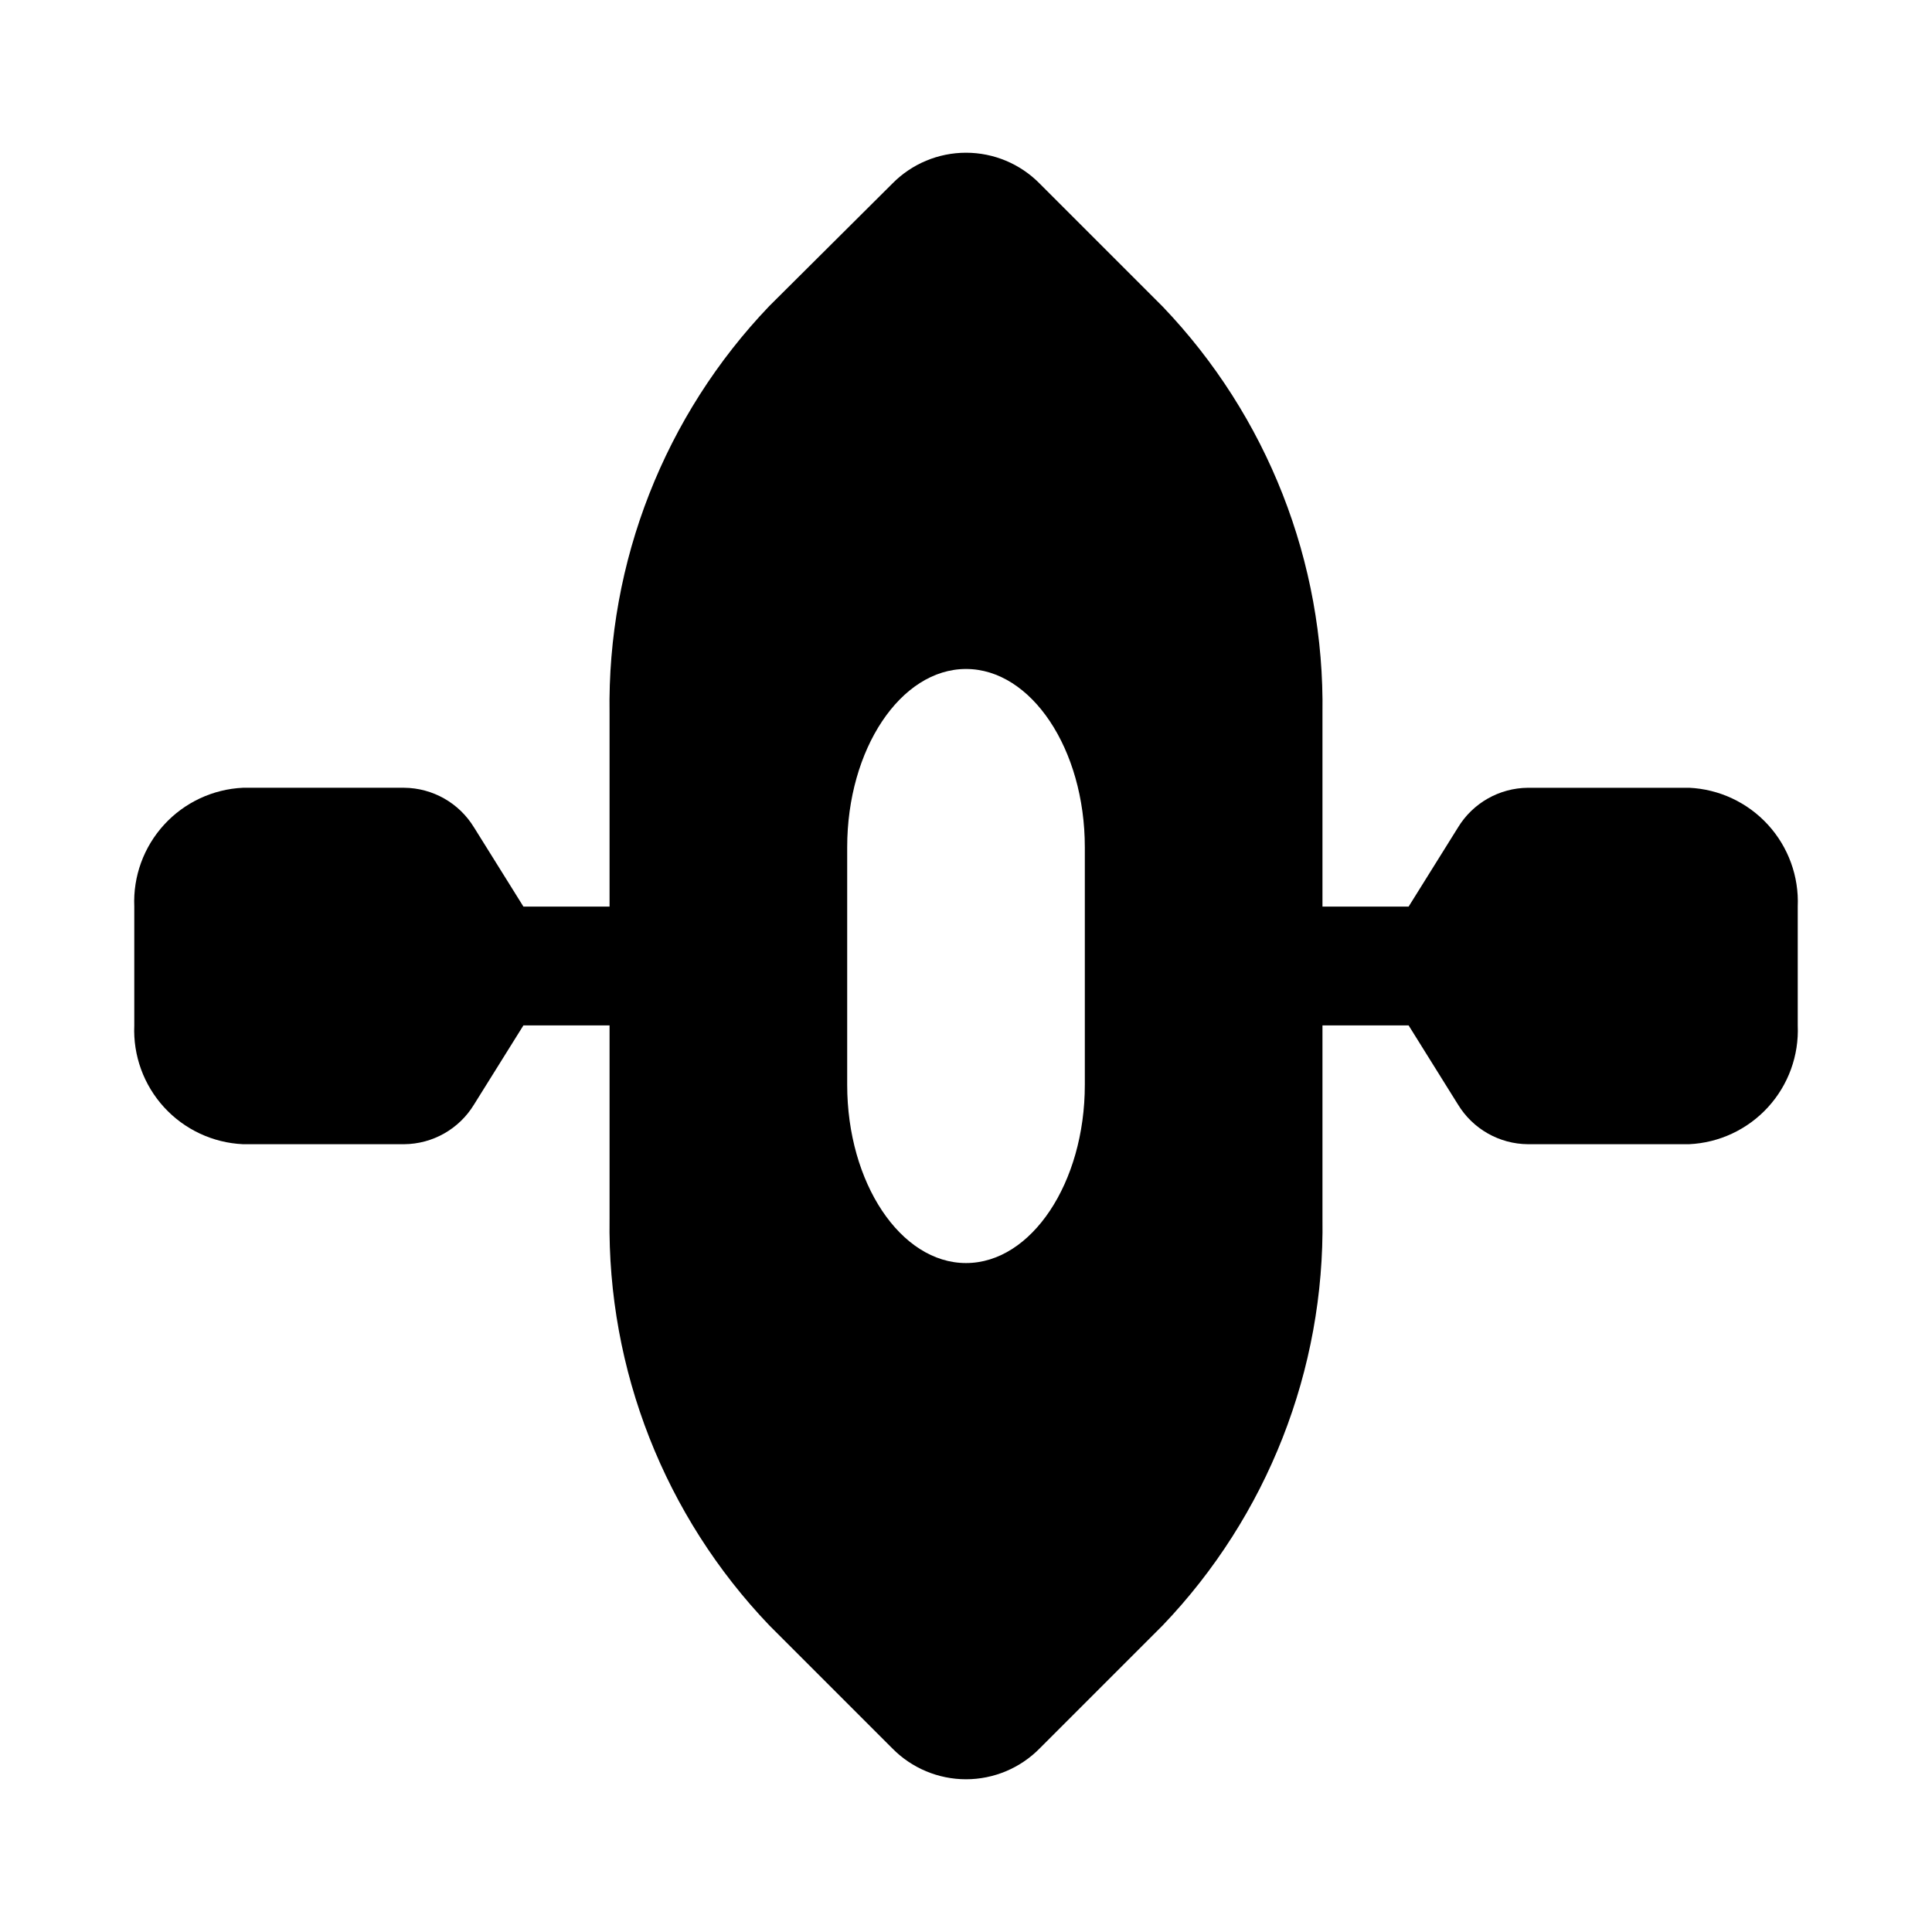 <?xml version="1.0" encoding="UTF-8"?>
<!-- Uploaded to: SVG Repo, www.svgrepo.com, Generator: SVG Repo Mixer Tools -->
<svg fill="#000000" width="800px" height="800px" version="1.1" viewBox="144 144 512 512" xmlns="http://www.w3.org/2000/svg">
 <path d="m591.61 352.77h-42.668c-7.606 0.051-14.641 4.043-18.578 10.551l-13.066 20.938h-22.832v-51.168c0.598-40.117-14.613-78.855-42.352-107.85l-32.59-32.59c-5.148-5.231-12.18-8.176-19.52-8.176s-14.375 2.945-19.523 8.176l-32.59 32.434c-27.773 29.027-42.992 67.832-42.352 108v51.168h-22.828l-13.066-20.941-0.004 0.004c-3.938-6.508-10.973-10.5-18.578-10.551h-42.664c-7.992 0.367-15.512 3.891-20.914 9.793-5.398 5.902-8.242 13.703-7.898 21.695v31.488c-0.344 7.992 2.5 15.797 7.898 21.699 5.402 5.902 12.922 9.422 20.914 9.789h42.664c7.606-0.051 14.641-4.043 18.578-10.547l13.07-20.941h22.828v51.168c-0.598 40.117 14.613 78.855 42.352 107.85l32.59 32.59c5.148 5.231 12.184 8.176 19.523 8.176s14.371-2.945 19.52-8.176l32.59-32.59c27.738-28.992 42.949-67.73 42.352-107.85v-51.168h22.828l13.066 20.941h0.004c3.938 6.504 10.973 10.496 18.578 10.547h42.668c7.988-0.367 15.512-3.887 20.91-9.789 5.402-5.902 8.242-13.707 7.898-21.699v-31.488c0.344-7.992-2.496-15.793-7.898-21.695-5.398-5.902-12.922-9.426-20.91-9.793zm-160.12 78.723c0 25.977-14.168 47.23-31.488 47.23s-31.488-21.254-31.488-47.23v-62.977c0-25.977 14.168-47.23 31.488-47.23s31.488 21.254 31.488 47.23z"/>
</svg>